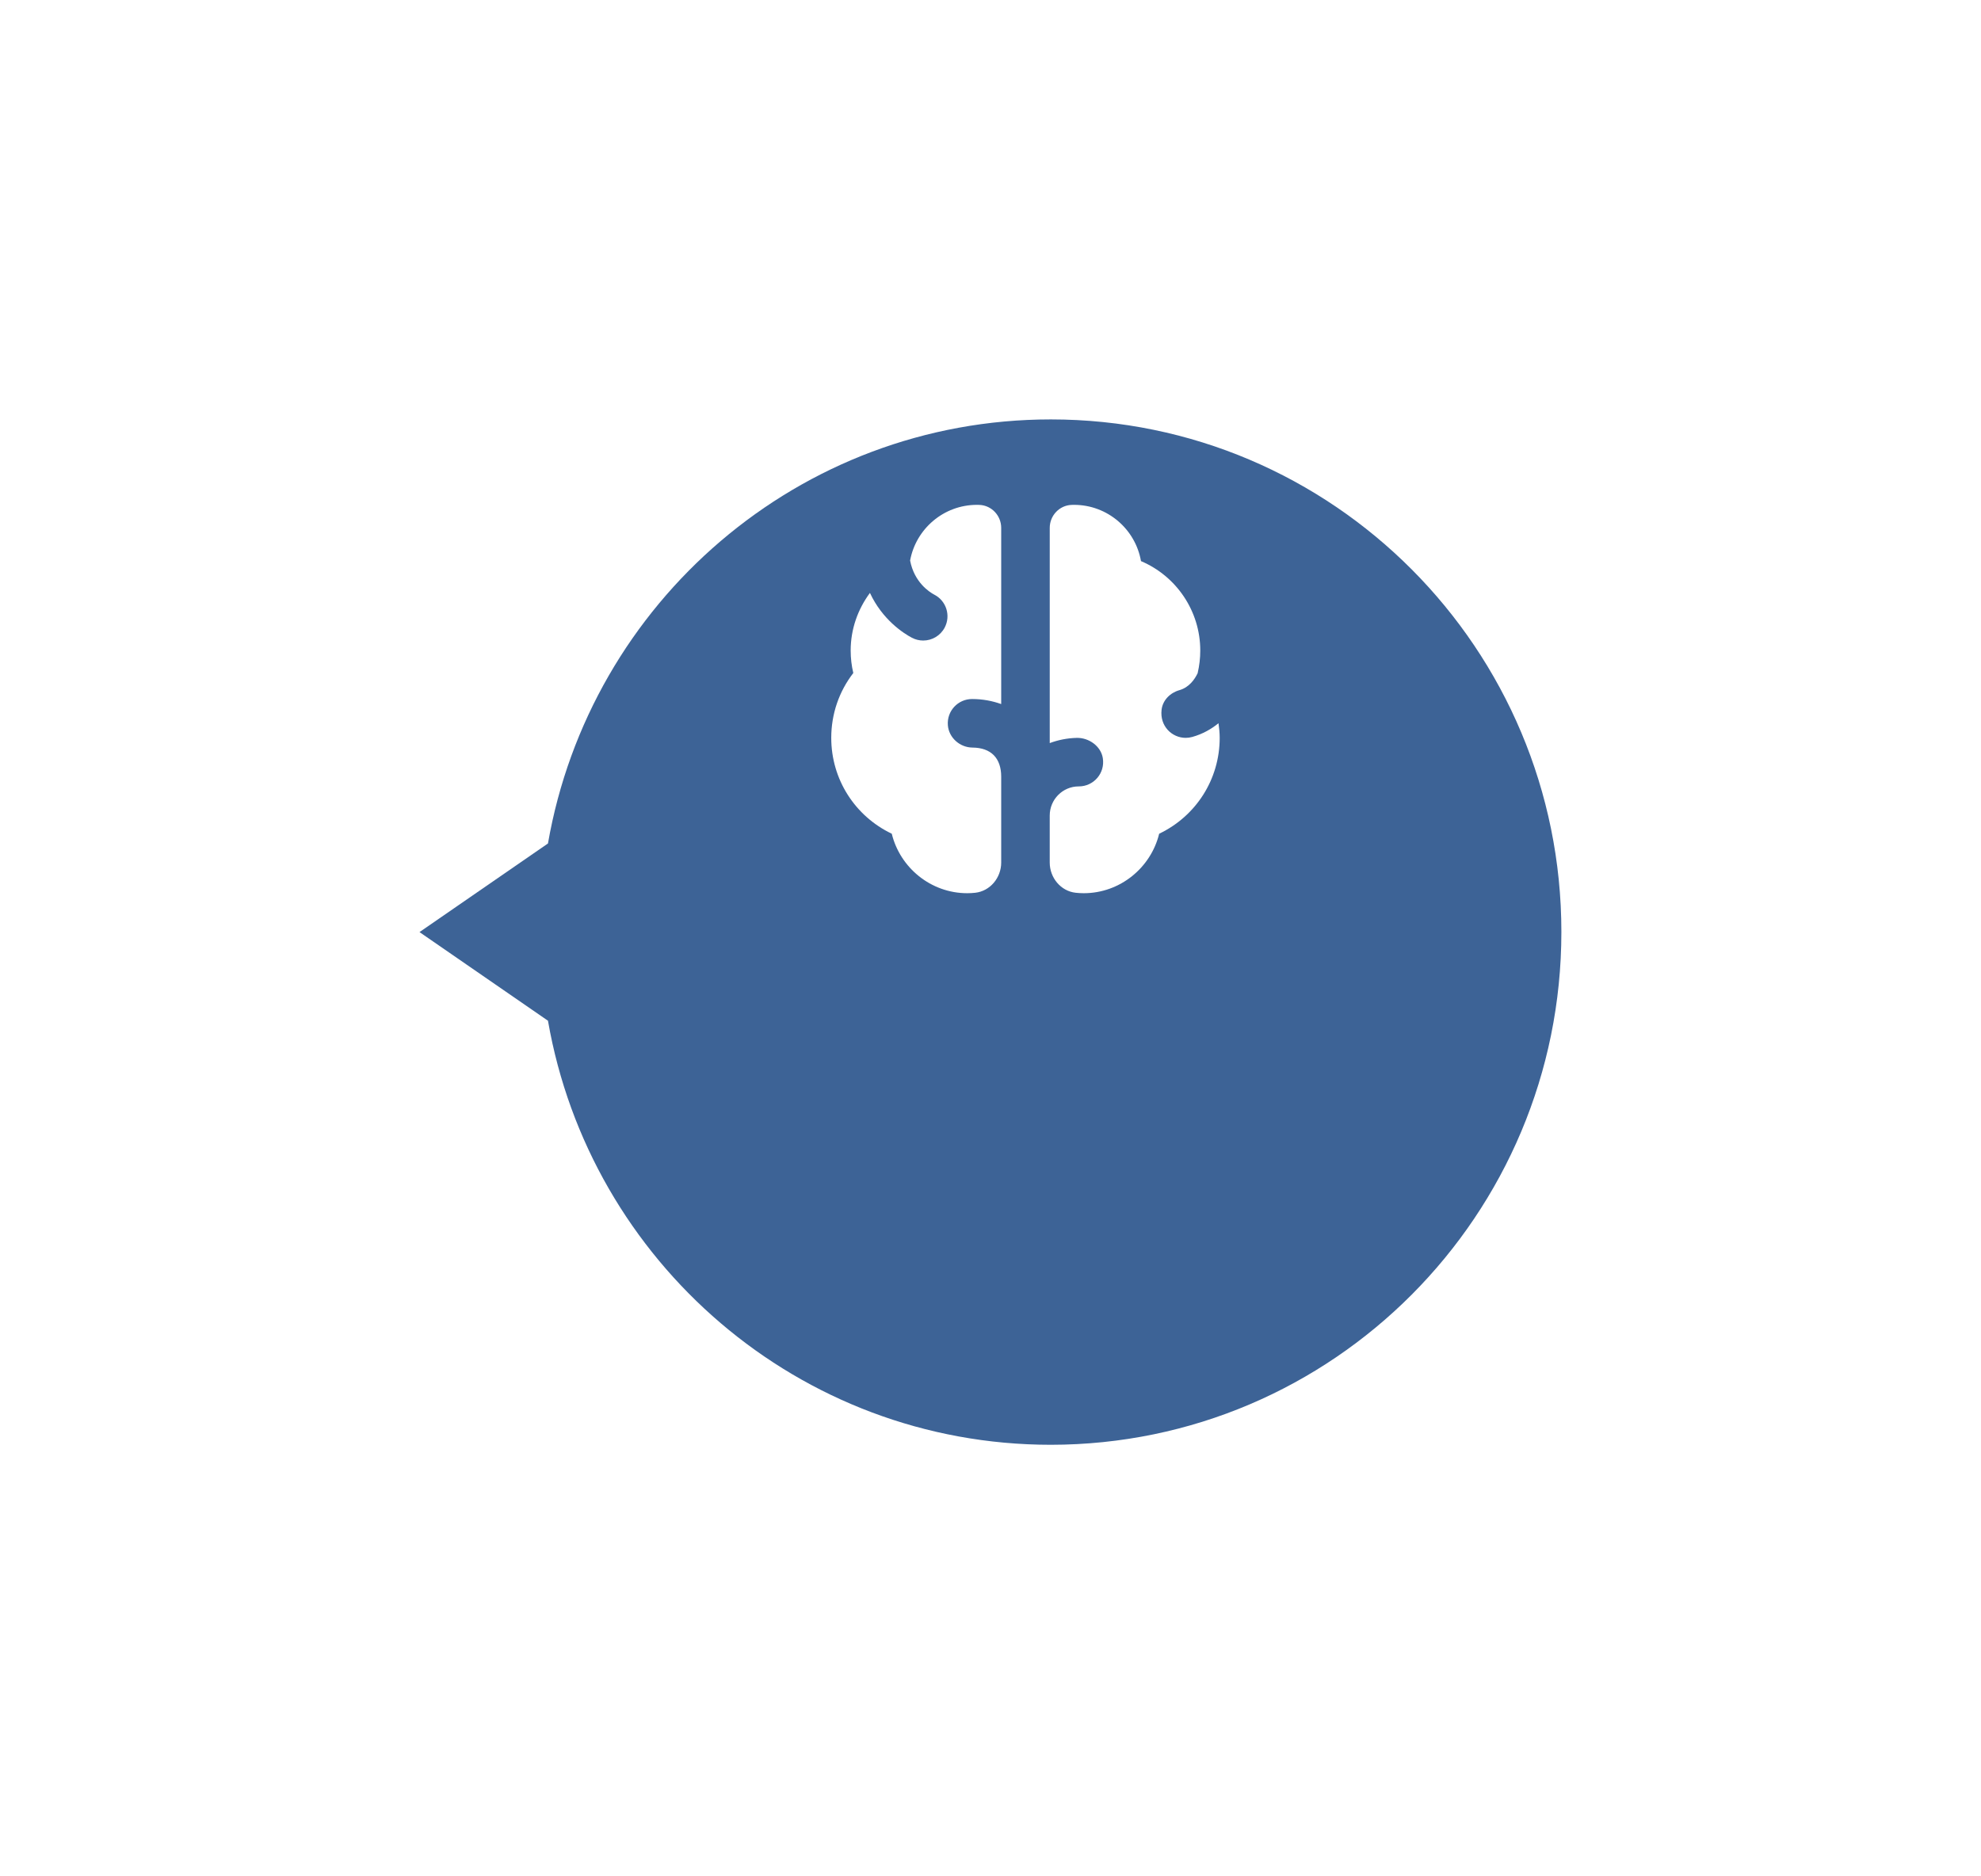 <svg width="170" height="161" viewBox="0 0 170 161" fill="none" xmlns="http://www.w3.org/2000/svg">
<g filter="url(#filter0_d_97_2214)">
<path d="M133.99 59.995C133.99 35.698 114.373 16 90.177 16C68.558 16 50.618 31.721 47.024 52.398L36 60.005L47.024 67.613C50.618 88.29 68.558 104.011 90.177 104.011C114.373 104 133.989 84.302 133.99 59.995Z" fill="#3D6396"/>
</g>
<path d="M85.918 66.667C85.918 65.065 85.041 64.178 83.449 64.167C82.374 64.158 81.426 63.323 81.341 62.252C81.244 61.025 82.211 60 83.418 60C84.323 60 85.158 60.16 85.918 60.433V45.307C85.918 44.262 85.101 43.382 84.056 43.338C83.983 43.335 83.909 43.333 83.834 43.333C80.978 43.333 78.599 45.398 78.101 48.113C78.459 49.983 79.751 50.82 80.191 51.05C81.211 51.583 81.604 52.842 81.071 53.863C80.699 54.573 79.974 54.98 79.224 54.98C78.899 54.98 78.568 54.903 78.259 54.742C77.543 54.367 75.721 53.192 74.654 50.892C73.619 52.287 73.001 53.997 73.001 55.833C73.001 56.492 73.076 57.137 73.226 57.767C71.998 59.358 71.334 61.293 71.334 63.333C71.334 66.898 73.373 70.055 76.528 71.562C77.238 74.48 79.886 76.667 83.001 76.667C83.231 76.667 83.458 76.653 83.683 76.63C84.973 76.49 85.918 75.337 85.918 74.038V66.667ZM102.308 63.257C102.123 63.308 101.934 63.333 101.751 63.333C100.571 63.333 99.518 62.325 99.681 60.923C99.776 60.102 100.413 59.467 101.209 59.24C102.048 59 102.523 58.315 102.781 57.773L102.778 57.768C102.926 57.137 103.001 56.492 103.001 55.833C103.001 52.442 100.941 49.443 97.914 48.162C97.438 45.423 95.043 43.333 92.168 43.333C92.093 43.333 92.019 43.335 91.946 43.338C90.901 43.382 90.084 44.262 90.084 45.307V63.782C90.793 63.518 91.564 63.357 92.391 63.335C93.436 63.307 94.476 64.042 94.639 65.075C94.846 66.378 93.843 67.503 92.576 67.5C91.198 67.495 90.083 68.622 90.083 70V74.038C90.083 75.337 91.028 76.492 92.319 76.63C92.544 76.653 92.771 76.667 93.001 76.667C96.116 76.667 98.764 74.48 99.474 71.562C102.629 70.055 104.668 66.898 104.668 63.333C104.668 62.908 104.623 62.492 104.566 62.078C103.941 62.583 103.204 63.008 102.308 63.257Z" fill="white"/>
<defs>
<filter id="filter0_d_97_2214" x="0" y="0" width="169.99" height="160.01" filterUnits="userSpaceOnUse" color-interpolation-filters="sRGB">
<feFlood flood-opacity="0" result="BackgroundImageFix"/>
<feColorMatrix in="SourceAlpha" type="matrix" values="0 0 0 0 0 0 0 0 0 0 0 0 0 0 0 0 0 0 127 0" result="hardAlpha"/>
<feMorphology radius="4" operator="erode" in="SourceAlpha" result="effect1_dropShadow_97_2214"/>
<feOffset dy="20"/>
<feGaussianBlur stdDeviation="20"/>
<feComposite in2="hardAlpha" operator="out"/>
<feColorMatrix type="matrix" values="0 0 0 0 0.569 0 0 0 0 0.62 0 0 0 0 0.671 0 0 0 0.25 0"/>
<feBlend mode="normal" in2="BackgroundImageFix" result="effect1_dropShadow_97_2214"/>
<feBlend mode="normal" in="SourceGraphic" in2="effect1_dropShadow_97_2214" result="shape"/>
</filter>
</defs>
</svg>

